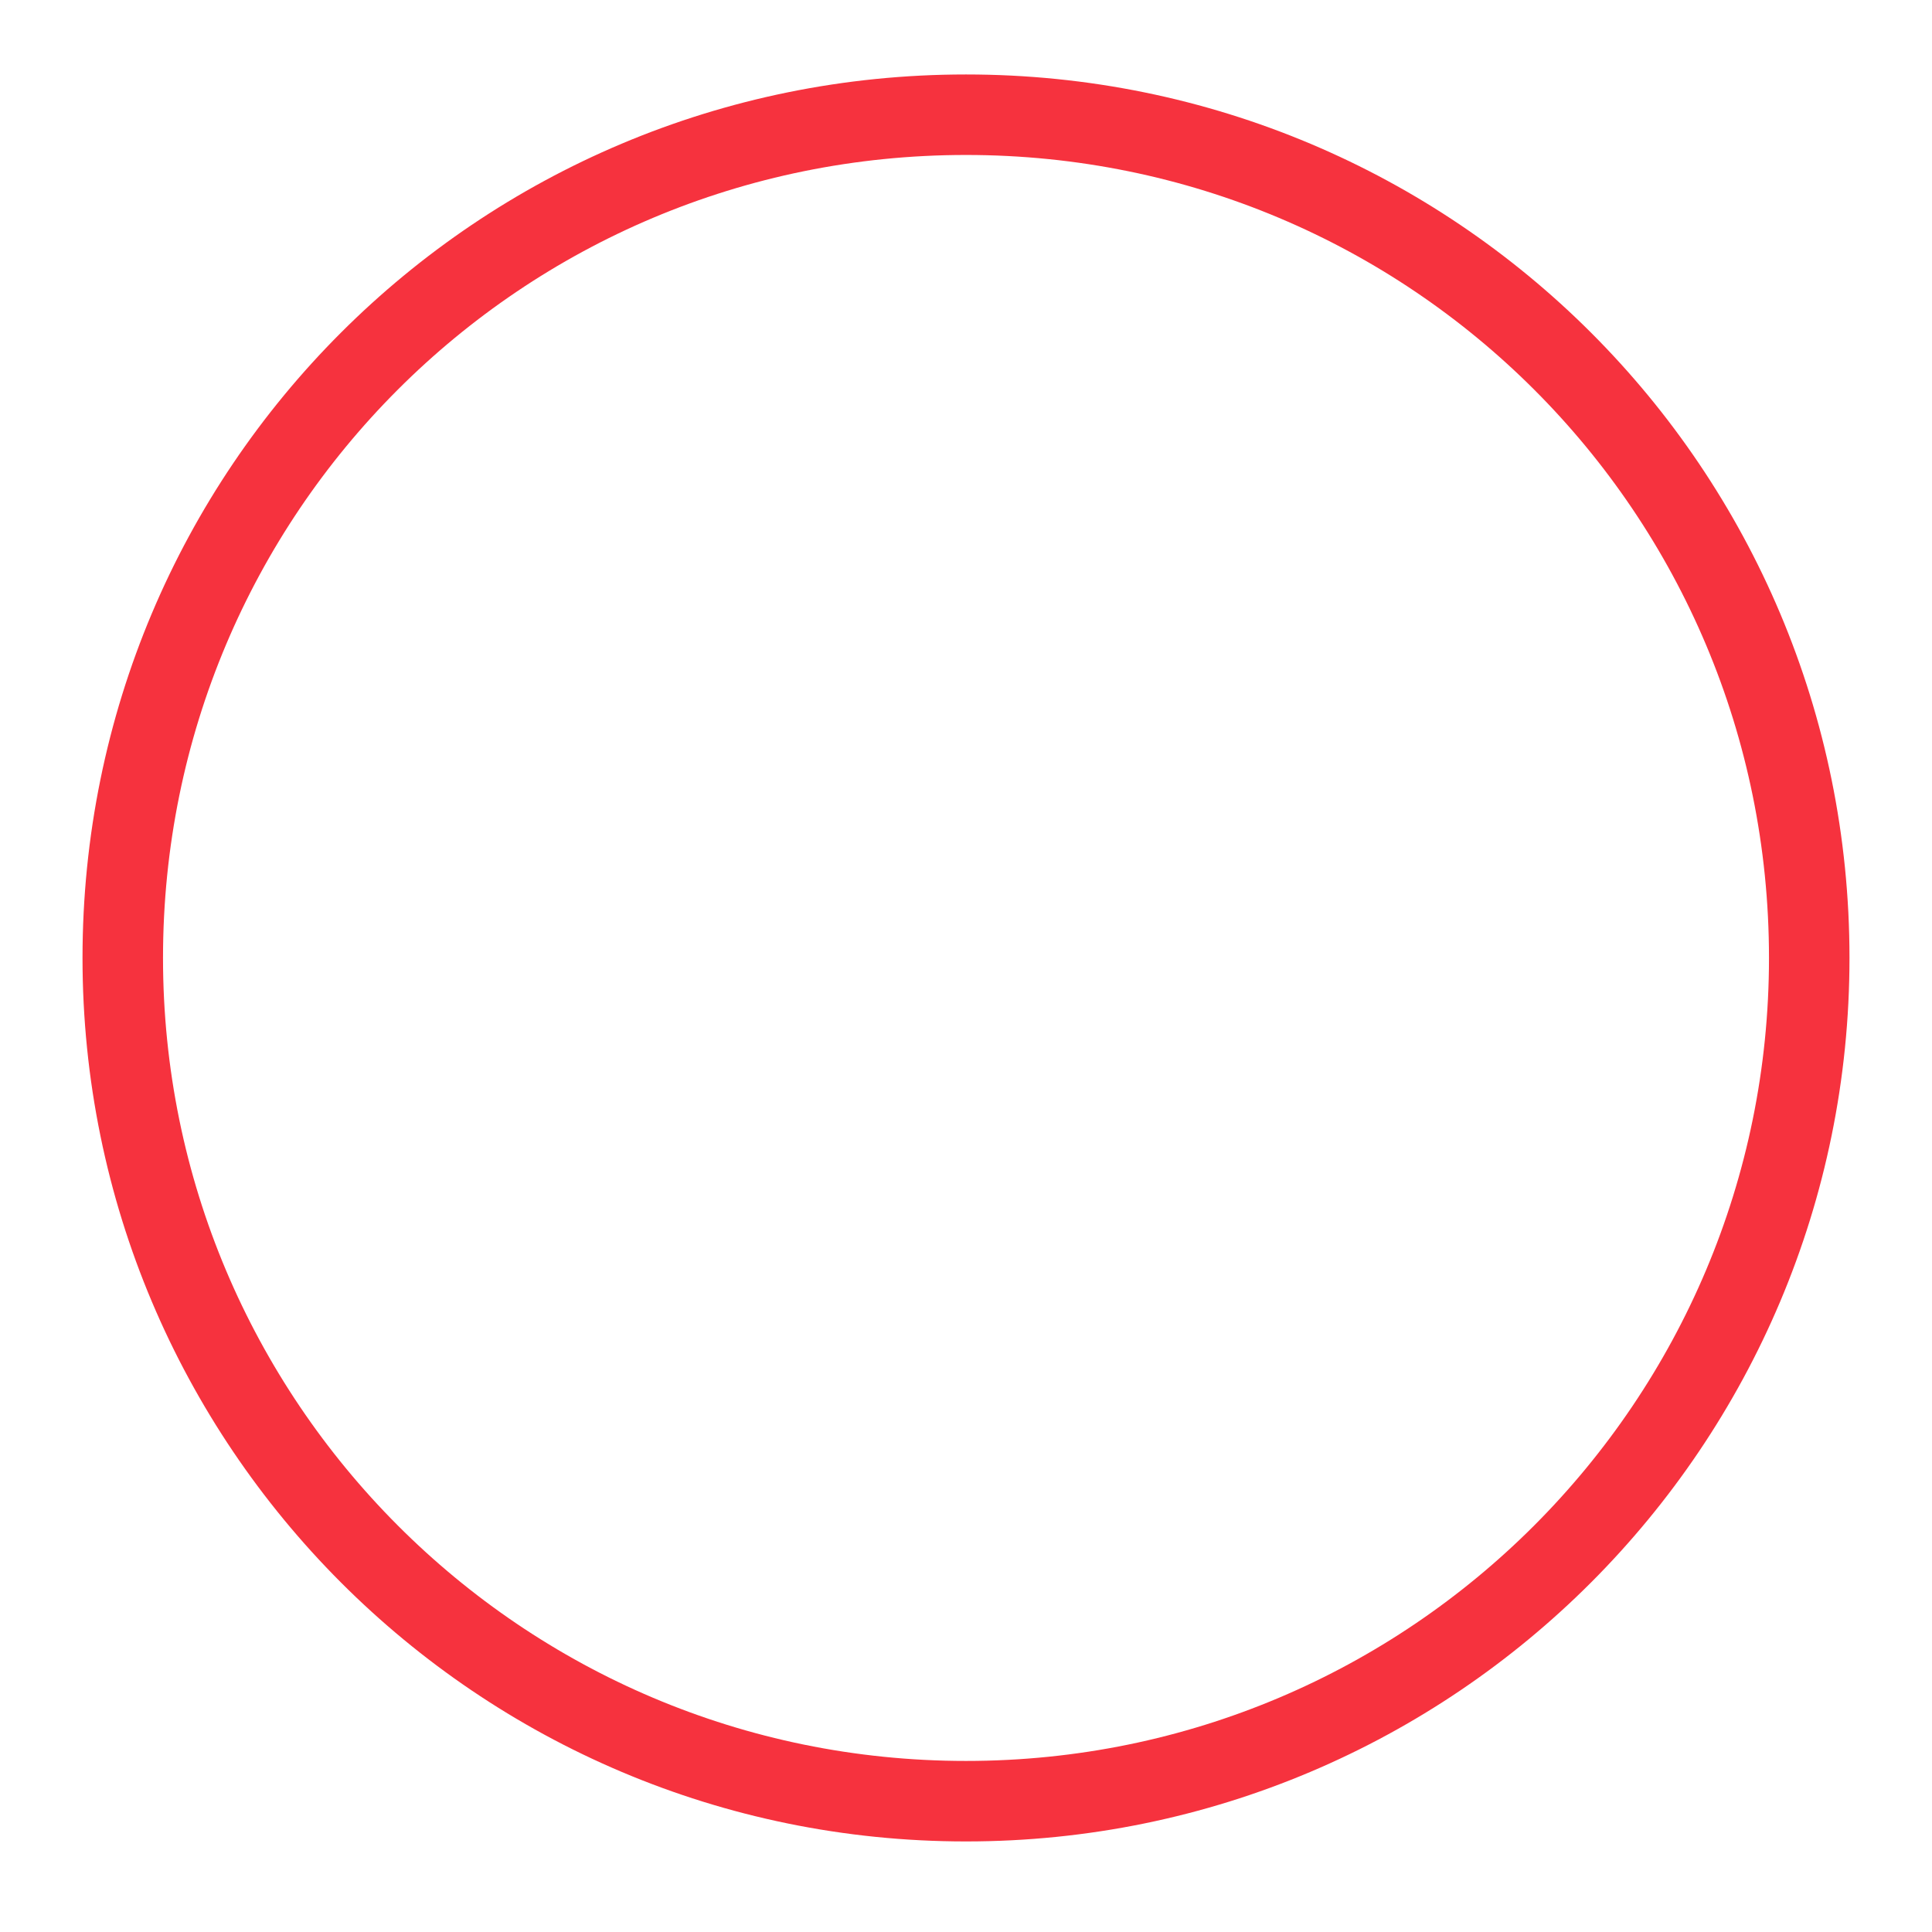<svg version="1.2" xmlns="http://www.w3.org/2000/svg" viewBox="0 0 96 96" width="96" height="96">
	<title>Nytt projekt</title>
	<style>
		.s0 { fill: none;stroke: #f6323e;stroke-miterlimit:100;stroke-width: 4 } 
	</style>
	<path id="Form 1" class="s0" d="m48 89.5c-23.2 0-41.9-18.8-41.9-41.9 0-23.2 18.7-41.9 41.9-41.9 23.2 0 41.9 18.7 41.9 41.9 0 23.1-18.7 41.9-41.9 41.9z"/>
</svg>